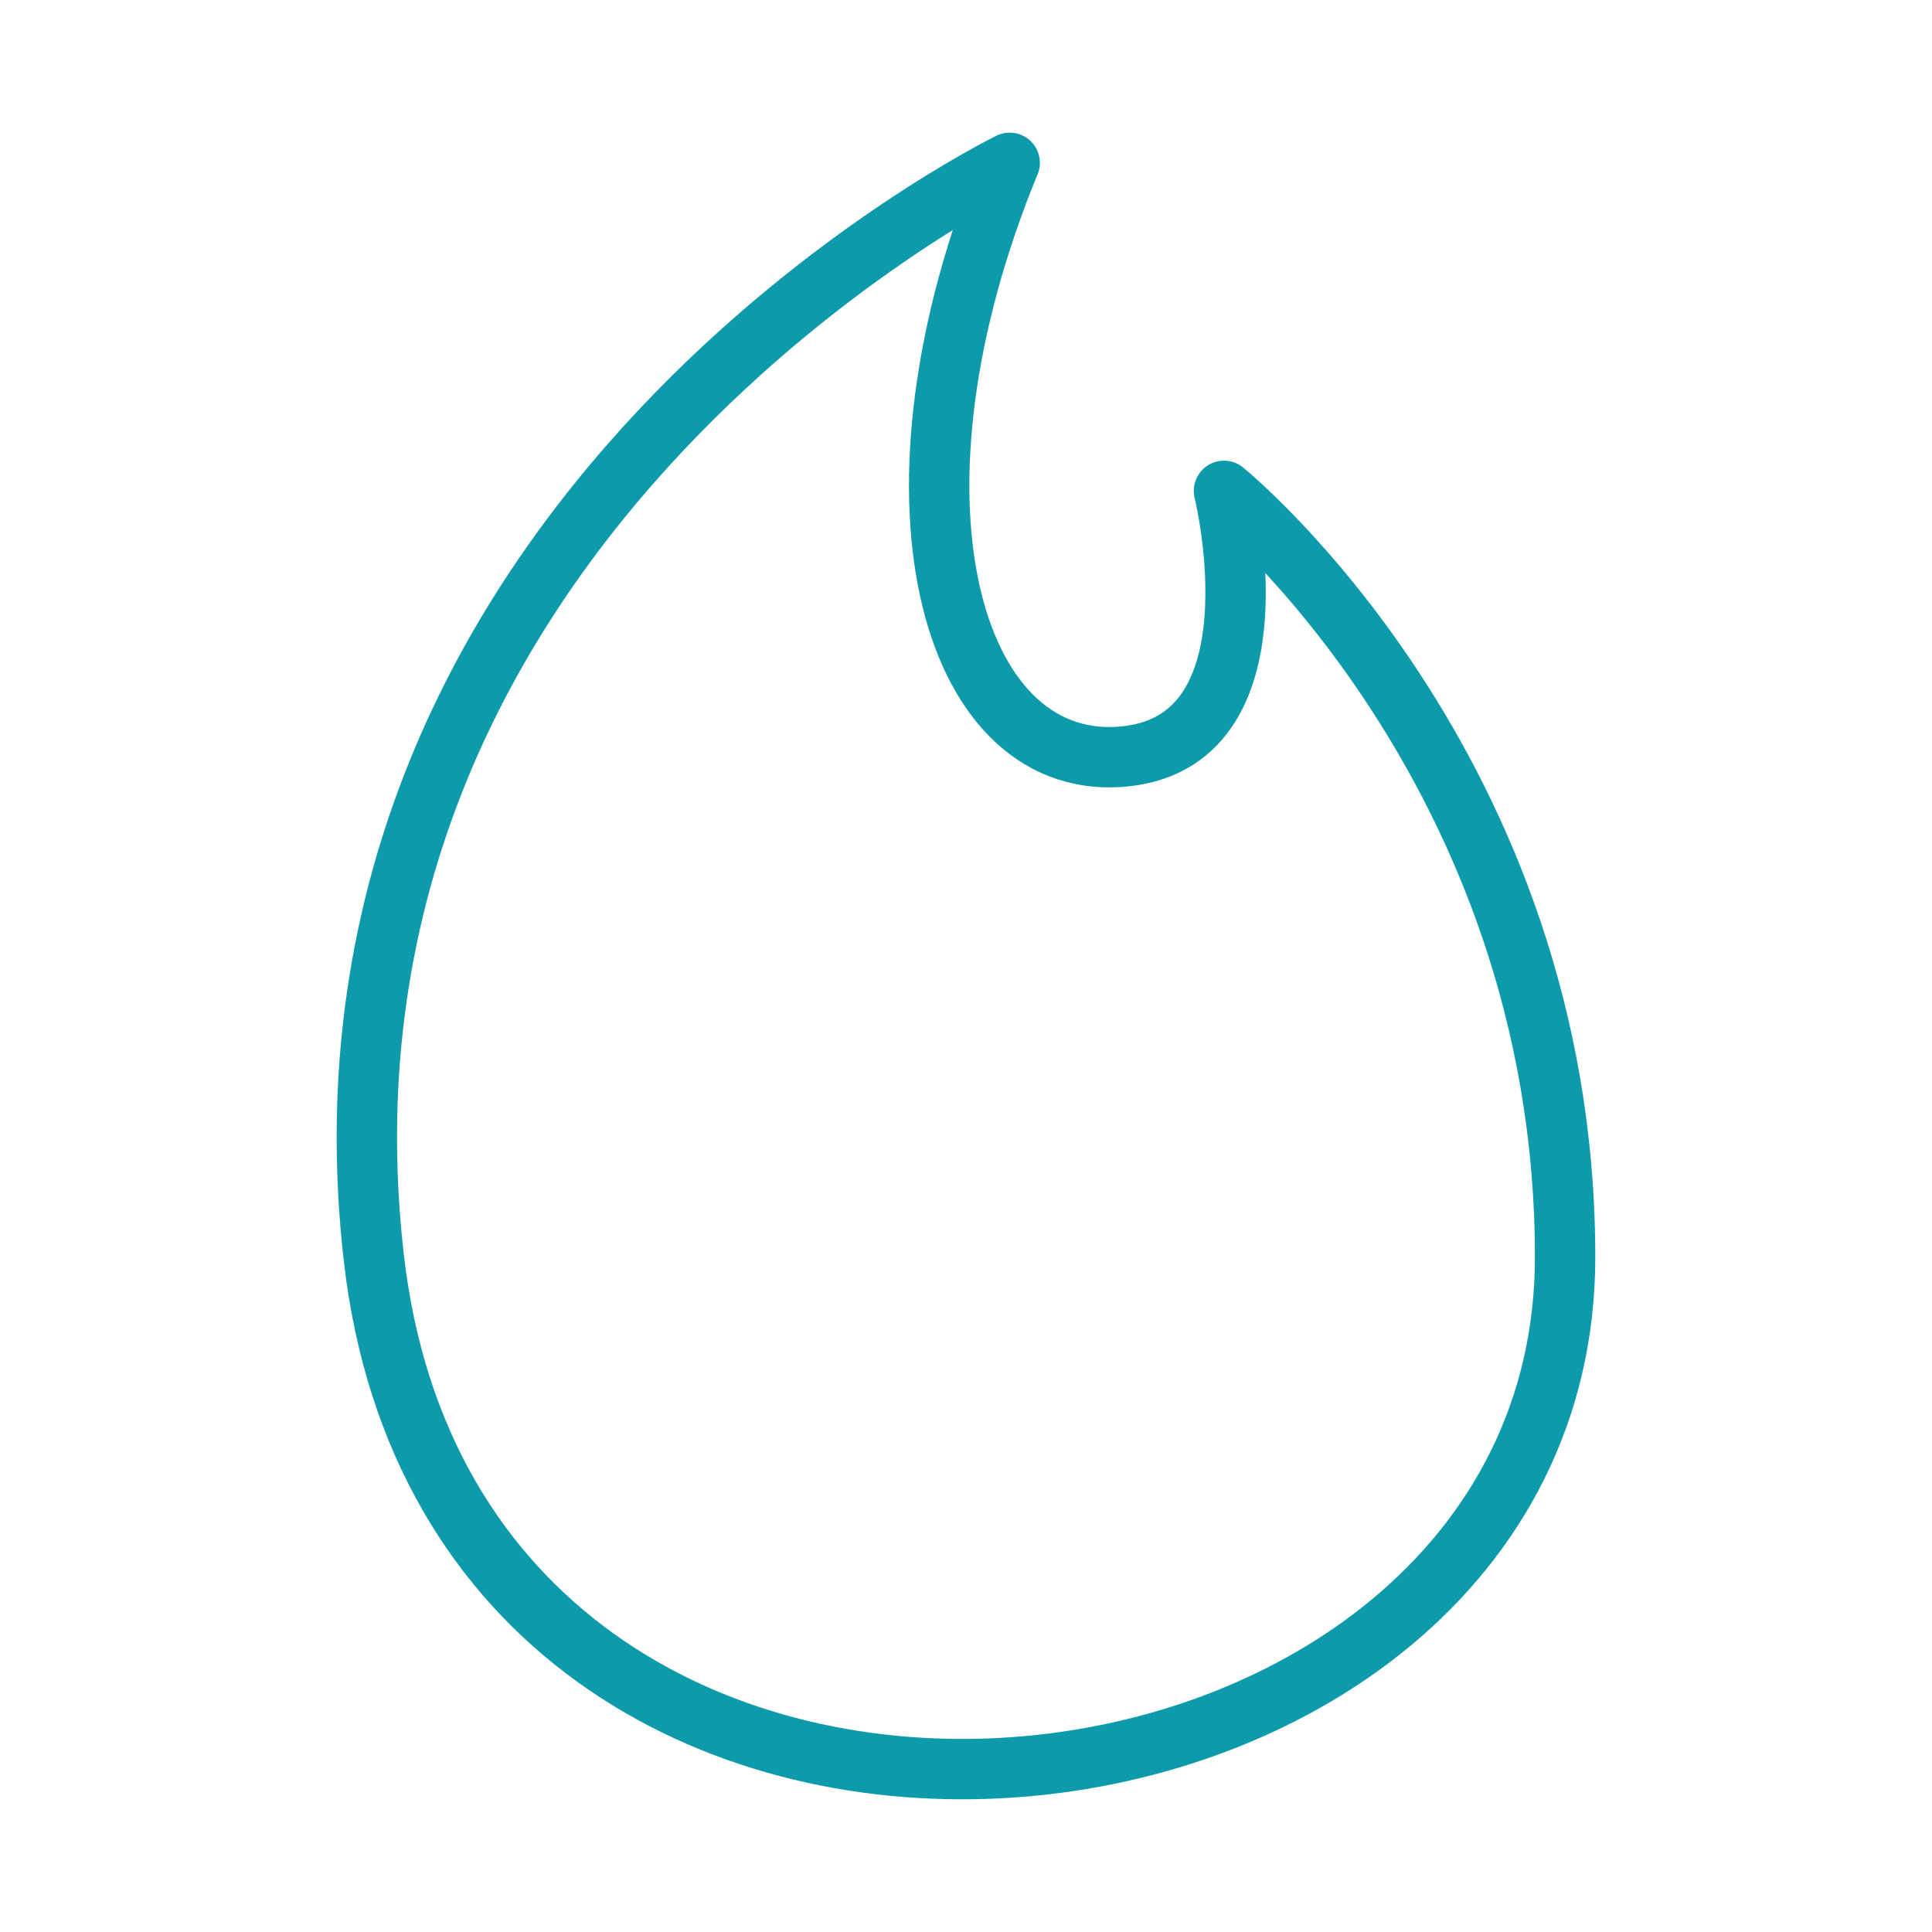 <svg xmlns="http://www.w3.org/2000/svg" width="32" height="32" fill="none" viewBox="0 0 32 32">
    <path stroke="#0d9bac" stroke-linecap="round" stroke-linejoin="round" d="M16.724 2.697S4.792 8.51 6.19 20.82c1.398 12.311 19.733 10.262 19.733 0 0-8.115-5.65-12.69-5.65-12.69s1.047 4.233-1.745 4.407c-2.797.173-4.076-4.316-1.805-9.84"/>
</svg>